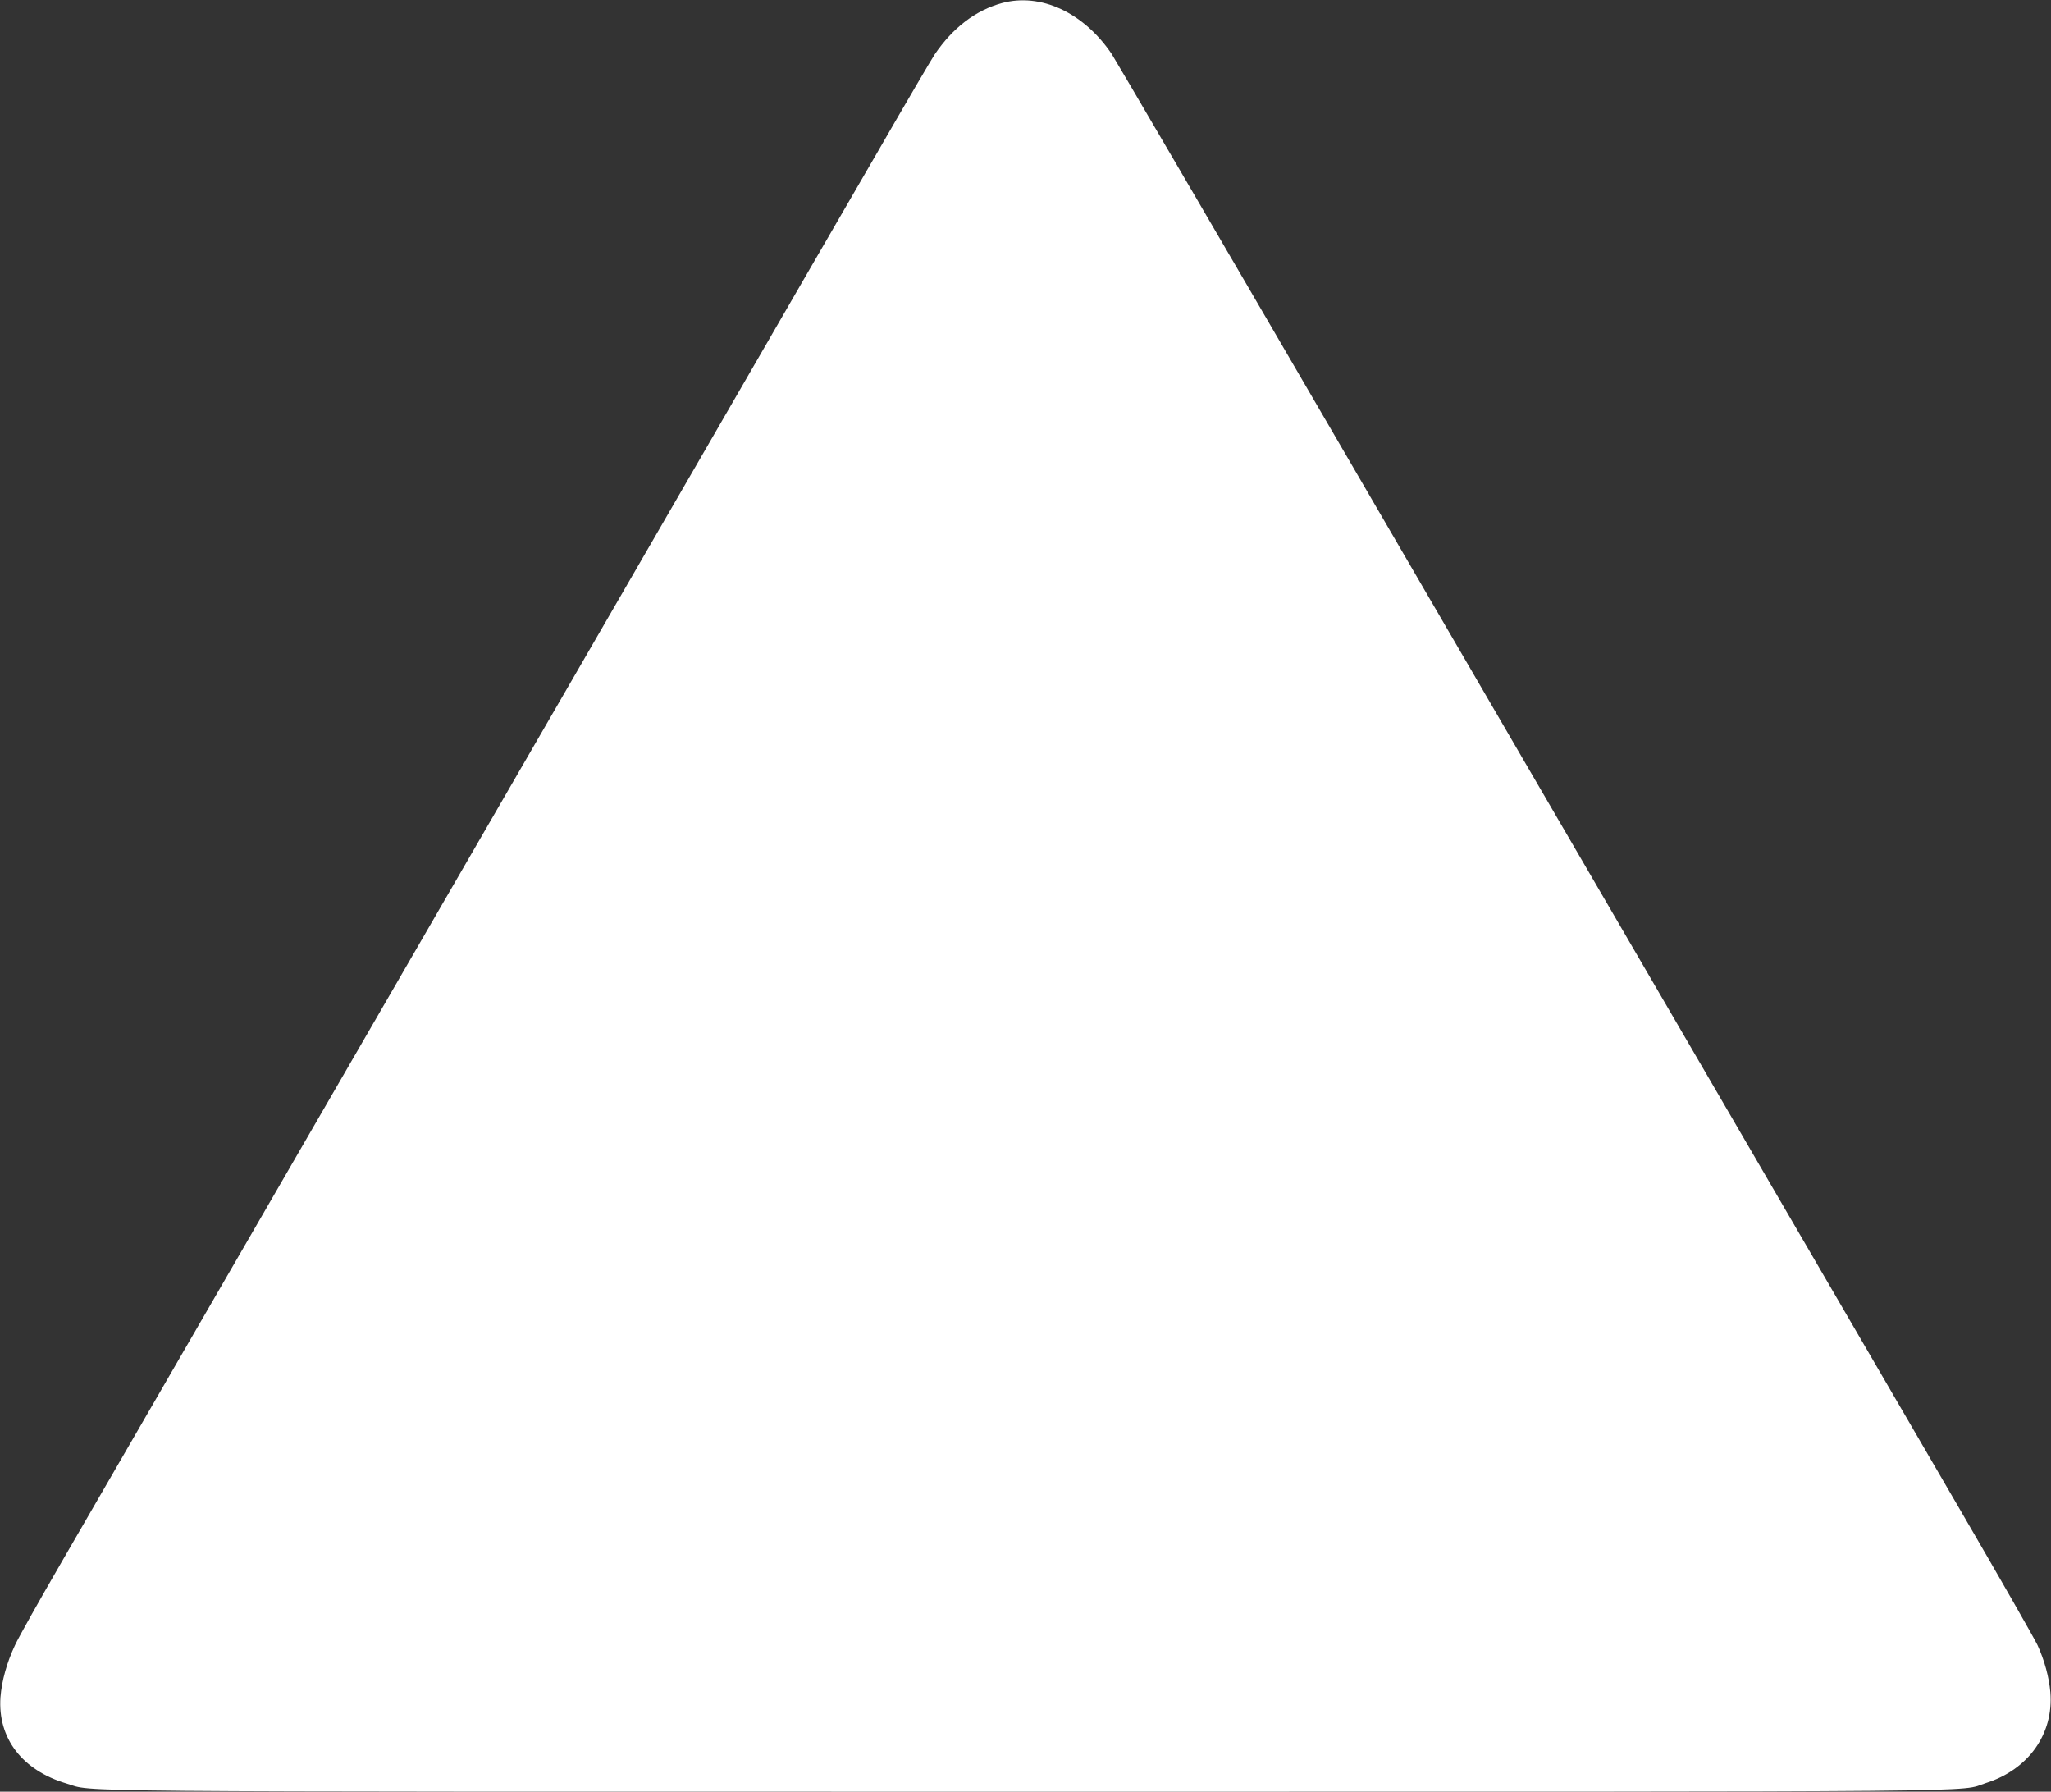 <?xml version="1.0" standalone="no"?>
<!DOCTYPE svg PUBLIC "-//W3C//DTD SVG 20010904//EN"
 "http://www.w3.org/TR/2001/REC-SVG-20010904/DTD/svg10.dtd">
<svg version="1.0" xmlns="http://www.w3.org/2000/svg"
 width="1280pt" height="1118pt" viewBox="0 0 1280 1118"
 preserveAspectRatio="xMidYMid meet">
<rect x="0" y="0" width="1280" height="1118" fill="#333333" stroke="none"/>
<g transform="translate(0,1118) scale(0.1,-0.1)"
fill="#ffffff" stroke="none">
<path d="M6254 11161 c-165 -45 -308 -154 -421 -321 -17 -25 -179 -301 -360
-615 -182 -313 -686 -1184 -1120 -1935 -435 -751 -1453 -2510 -2263 -3910
-810 -1400 -1581 -2732 -1713 -2960 -132 -228 -260 -455 -283 -505 -51 -108
-83 -223 -91 -325 -18 -256 134 -456 412 -539 180 -54 -200 -51 5995 -51 6232
0 5803 -4 5984 54 265 84 423 306 402 566 -8 93 -37 201 -80 294 -18 39 -234
417 -481 841 -246 424 -940 1614 -1540 2645 -601 1031 -1683 2890 -2405 4130
-722 1240 -1331 2281 -1352 2313 -175 259 -443 383 -684 318z"/>
</g>
</svg>
